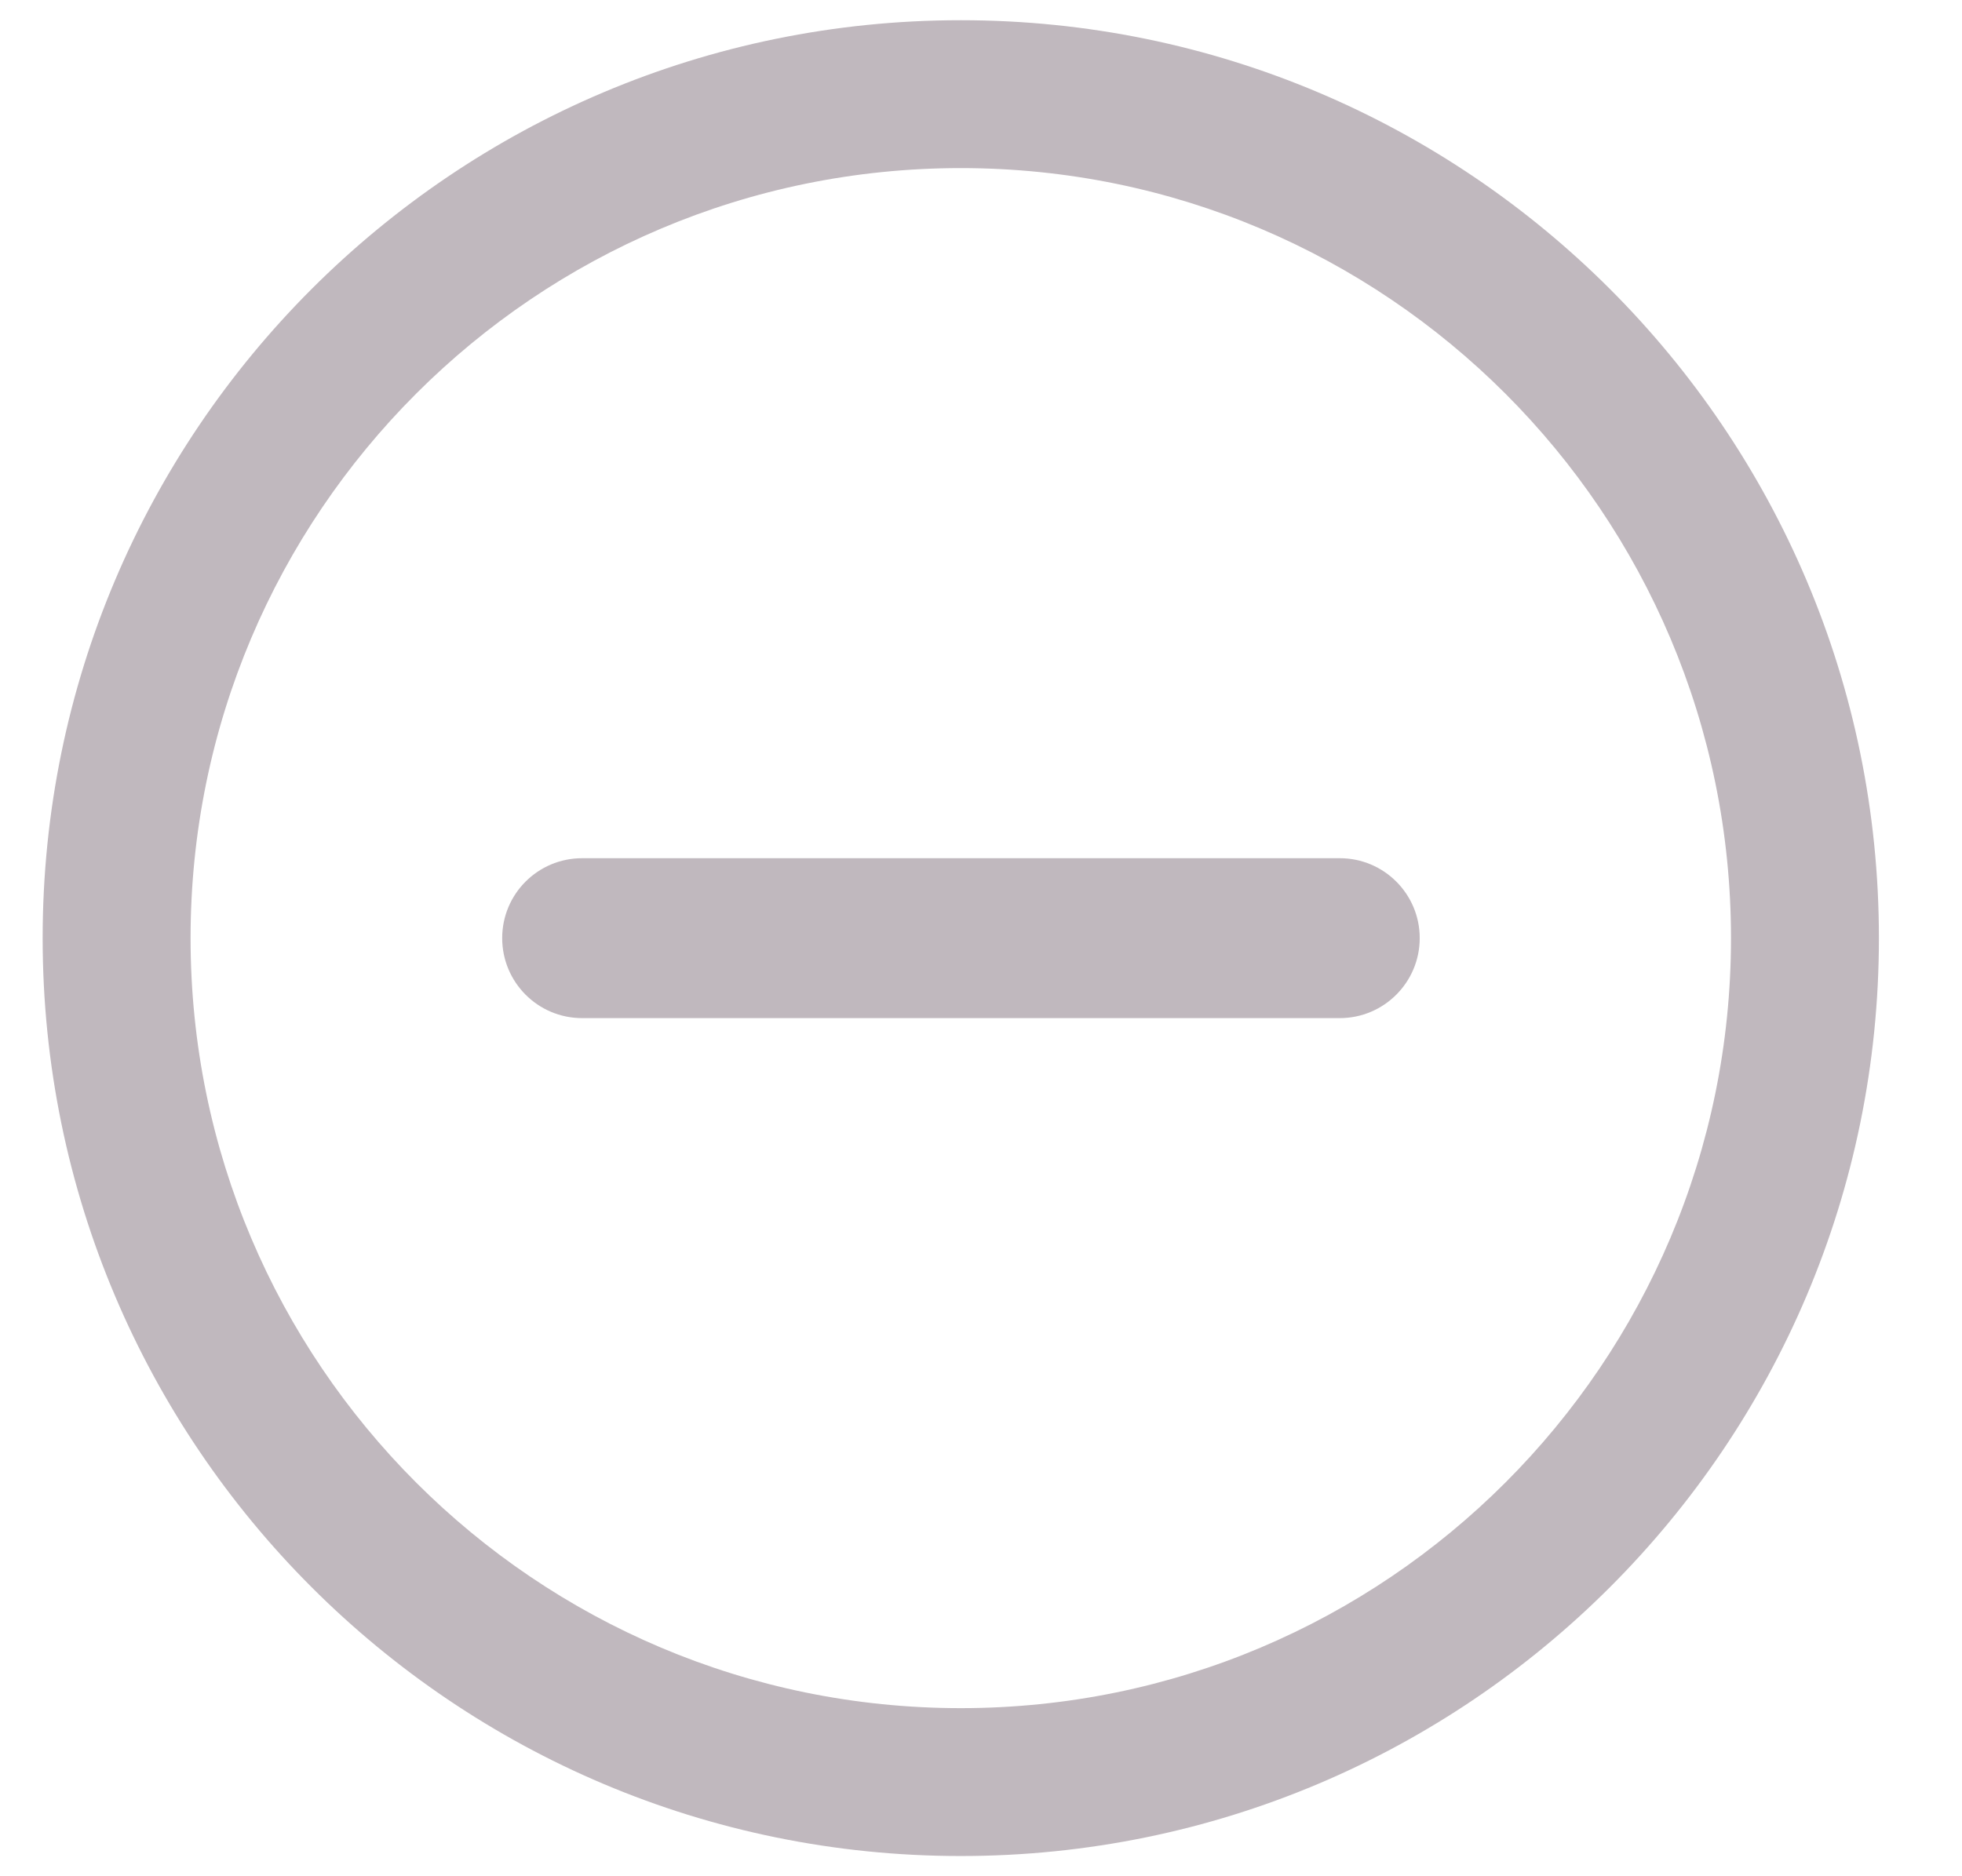 <svg width="23" height="22" viewBox="0 0 23 22" fill="none" xmlns="http://www.w3.org/2000/svg">
<path d="M6.824 10.063C6.306 10.063 5.887 10.482 5.887 11C5.887 11.518 6.306 11.938 6.824 11.938H15.706C16.223 11.938 16.643 11.518 16.643 11C16.643 10.482 16.223 10.063 15.706 10.063H6.824Z" fill="#C0B8BE"/>
<path fill-rule="evenodd" clip-rule="evenodd" d="M11.263 0.237C5.319 0.237 0.5 5.056 0.5 11C0.5 16.944 5.319 21.763 11.263 21.763C17.207 21.763 22.026 16.944 22.026 11C22.026 5.056 17.207 0.237 11.263 0.237ZM2.234 11C2.234 6.014 6.277 1.971 11.263 1.971C16.249 1.971 20.292 6.014 20.292 11C20.292 15.986 16.249 20.029 11.263 20.029C6.277 20.029 2.234 15.986 2.234 11Z" fill="#C0B8BE"/>
</svg>

